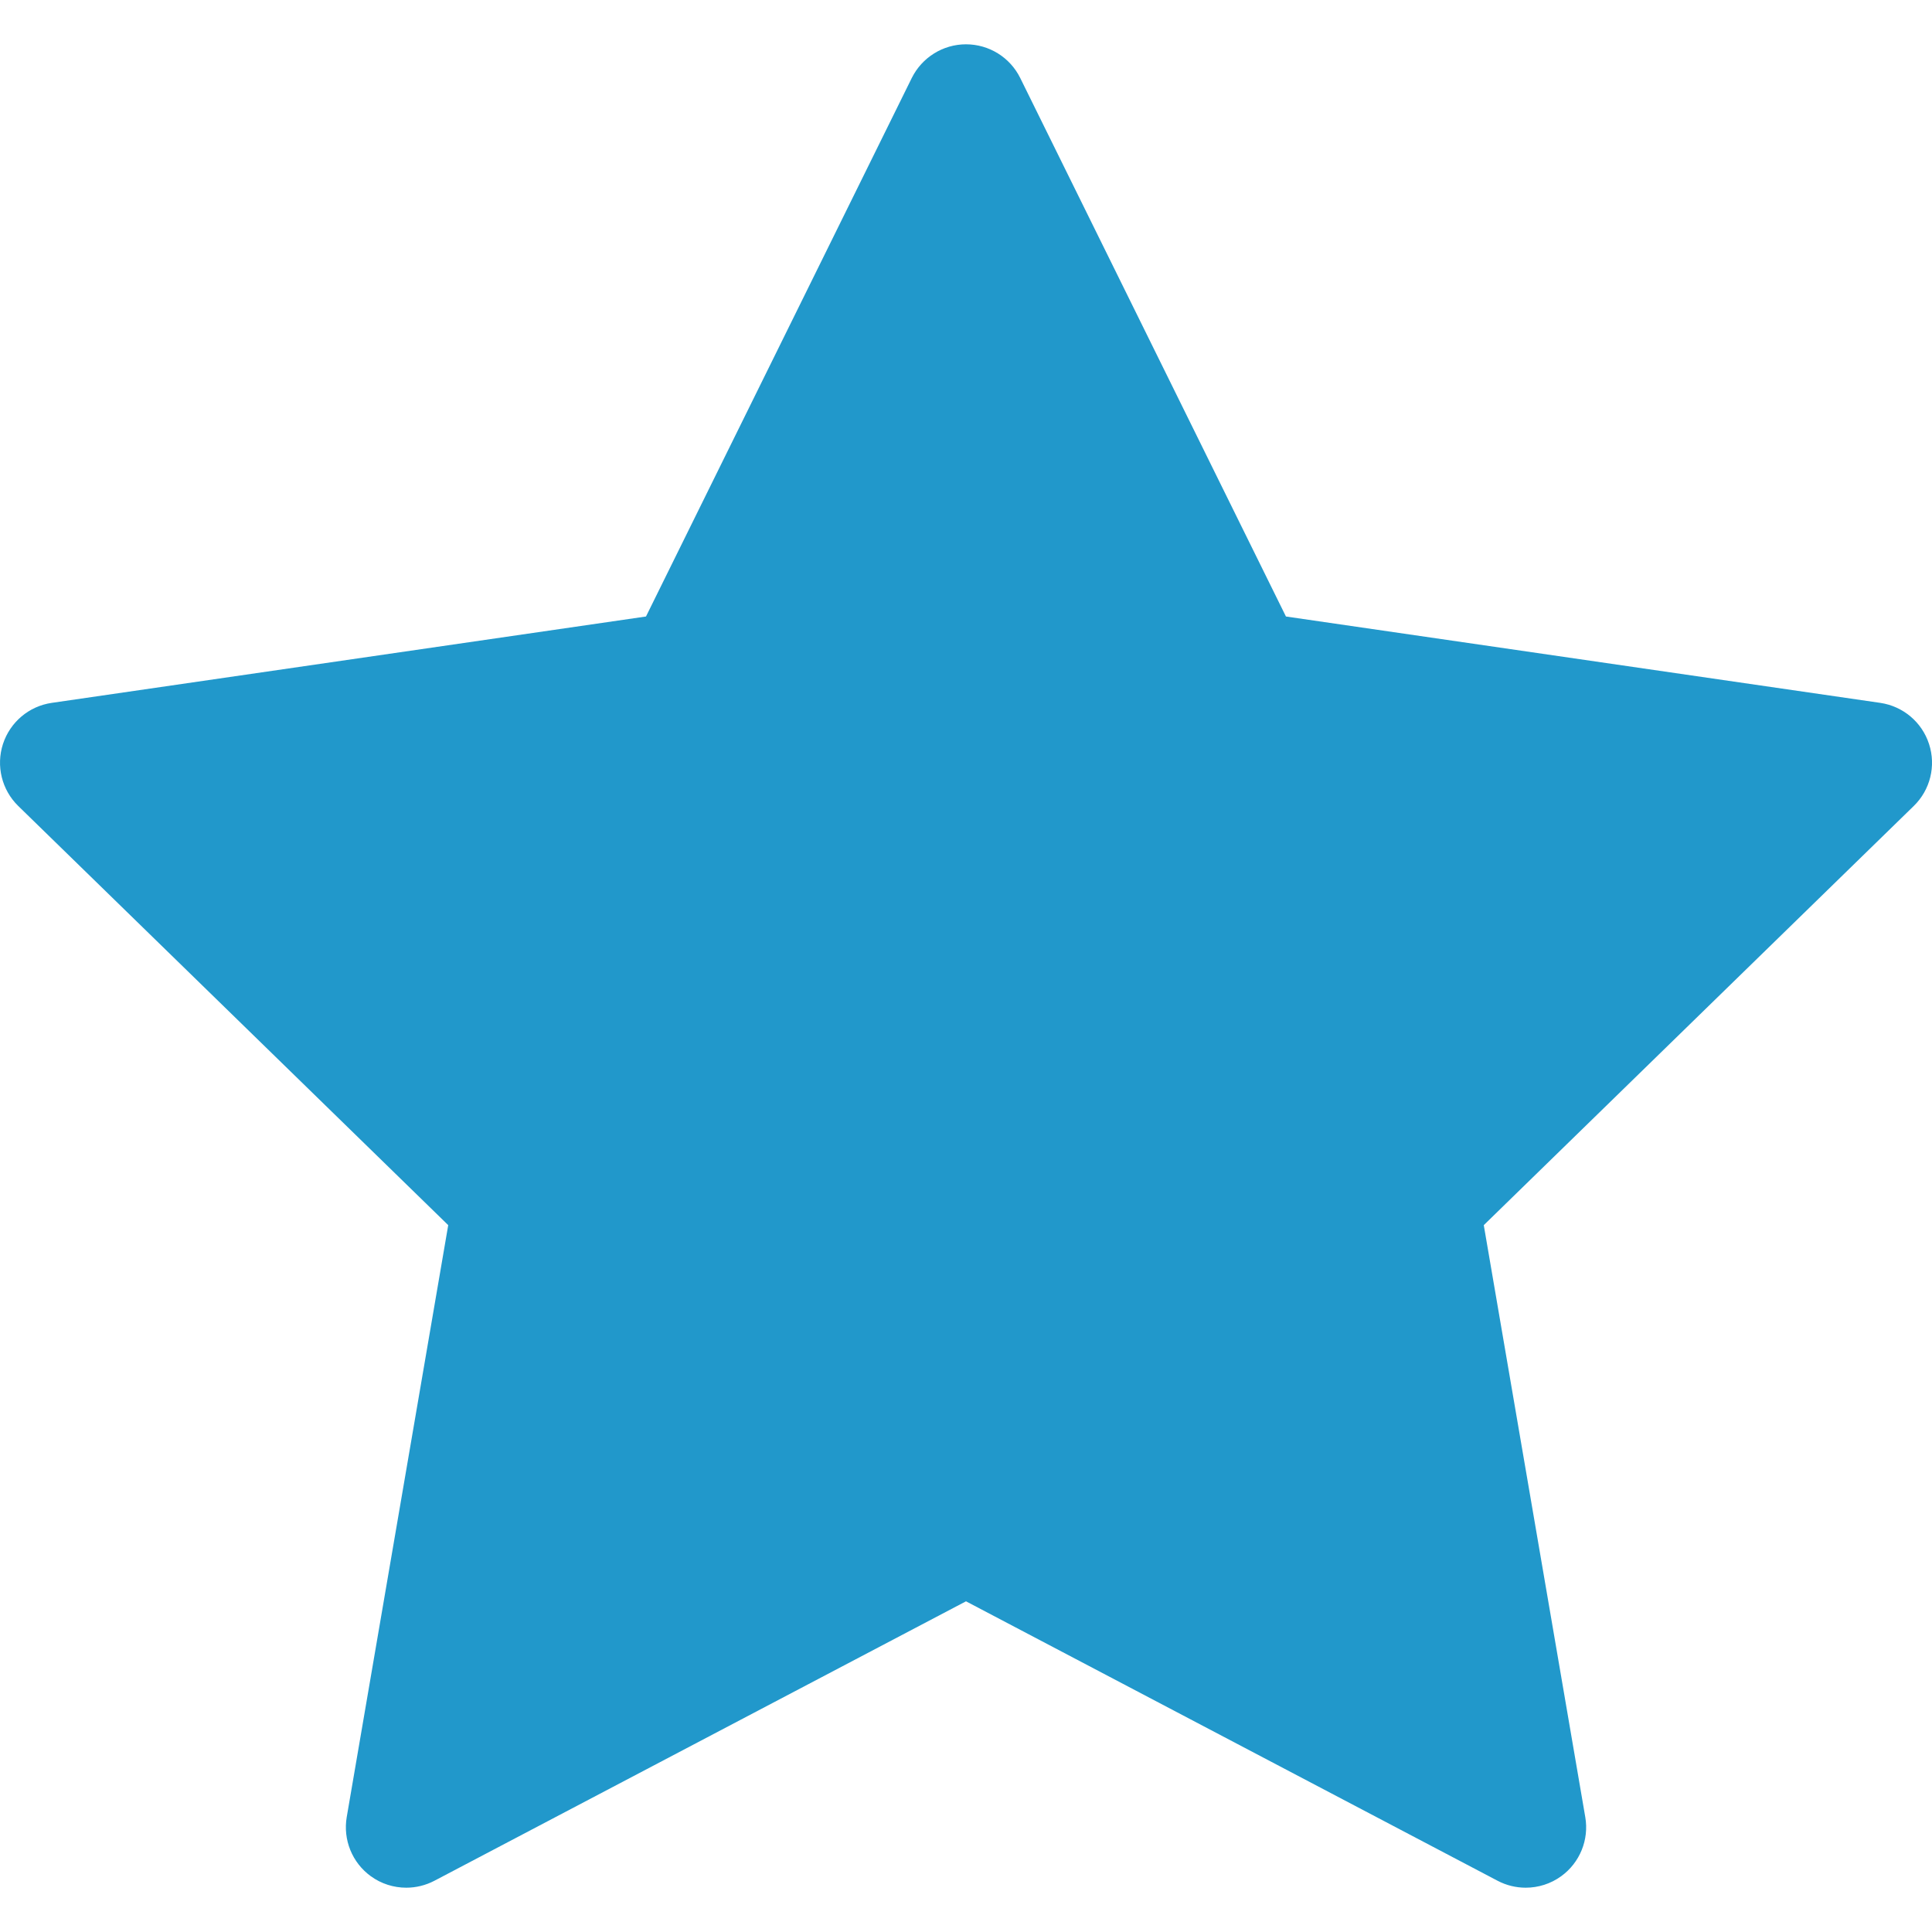 <?xml version="1.0" encoding="UTF-8"?><svg id="uuid-549c900c-ca04-468d-a18f-1c8efbe217eb" xmlns="http://www.w3.org/2000/svg" width="30" height="30" viewBox="0 0 30 30"><g id="uuid-802158e1-5783-4273-a4d6-f215c216e273"><path d="M15,.688c-.357,0-.683.203-.842.523l-4.127,8.362L.804,10.914c-.354.051-.647.299-.758.639-.11.34-.018.713.237.962l6.677,6.509-1.576,9.191c-.06.352.084.708.373.918.163.119.357.179.552.179.149,0,.299-.036.437-.108l8.254-4.339,8.254,4.339c.137.072.287.108.437.108.195,0,.388-.06.552-.179.289-.21.434-.566.373-.918l-1.576-9.191,6.677-6.509c.256-.249.348-.622.237-.962-.11-.34-.404-.587-.758-.639l-9.228-1.341L15.842,1.211c-.158-.32-.484-.523-.842-.523h0Z" fill="#2198cb"/></g></svg>